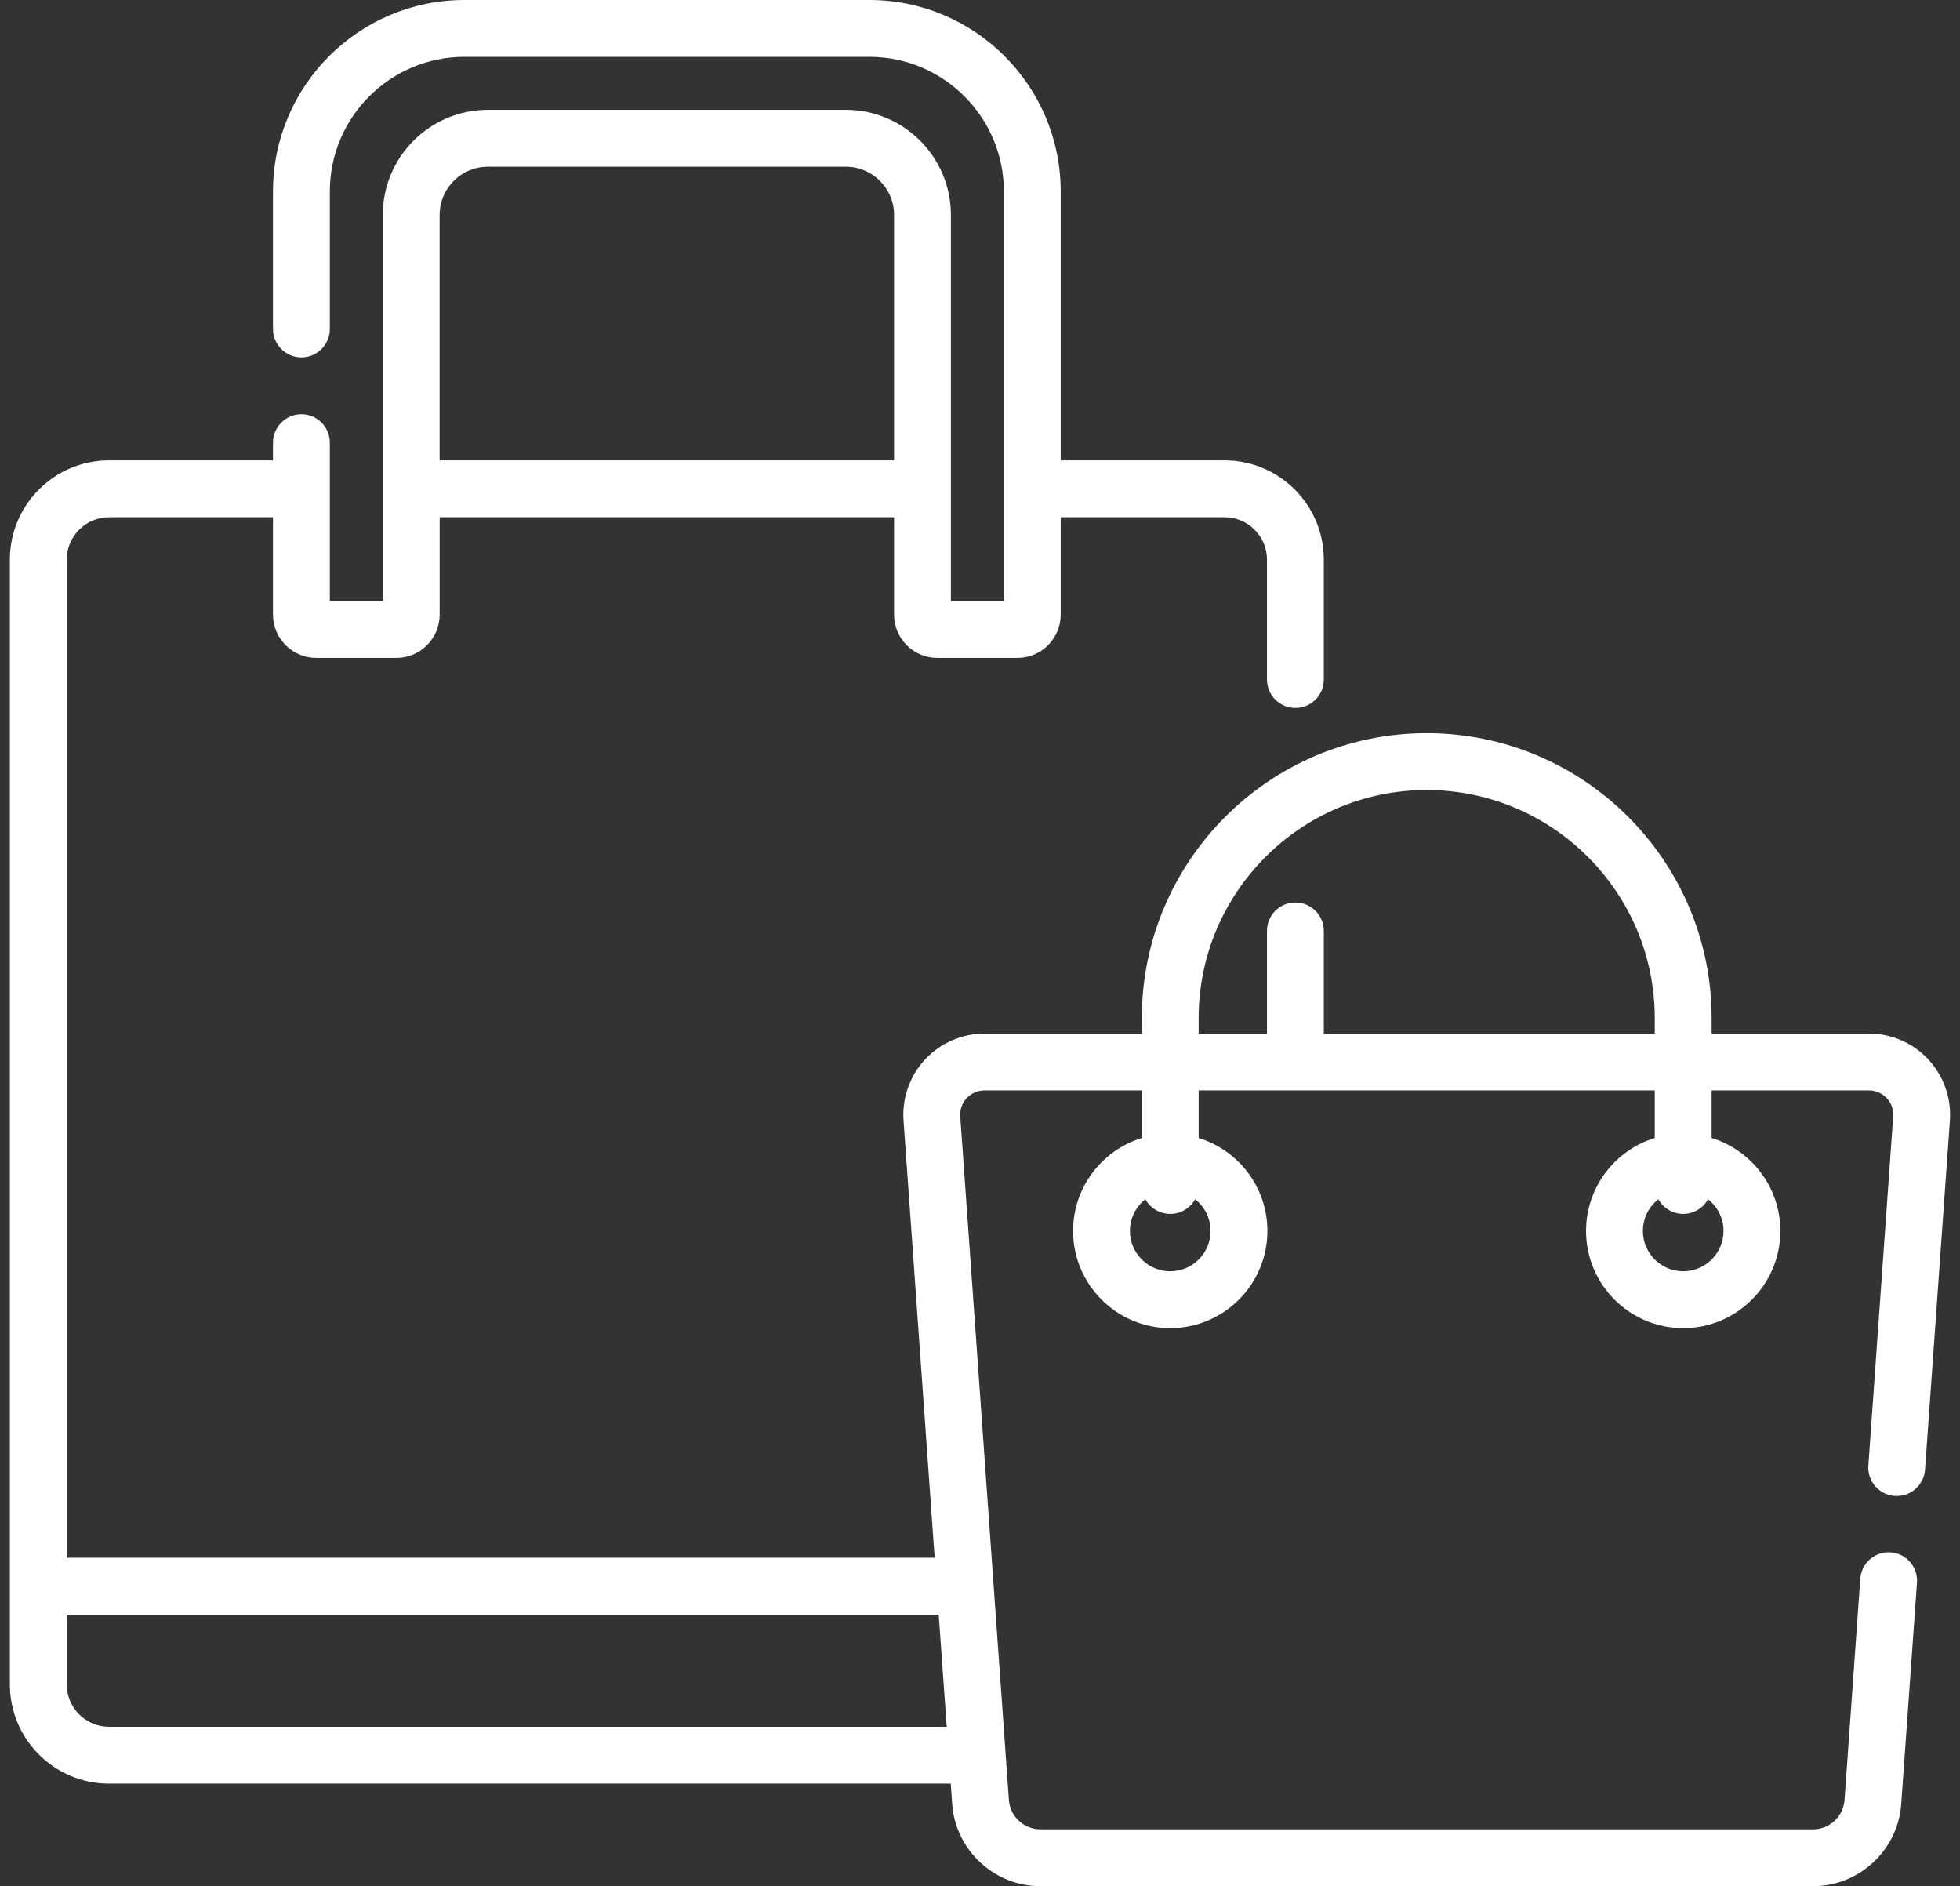 <svg width="79" height="76" viewBox="0 0 79 76" fill="none" xmlns="http://www.w3.org/2000/svg">
<rect x="0" y="0" width="79" height="76" fill="#333333" stroke="none"/>
<path d="M77.723 42.69C77.107 42.028 76.234 41.648 75.329 41.648H68.989V41.027C68.989 34.694 63.837 29.543 57.505 29.543C51.173 29.543 46.022 34.694 46.022 41.027V41.648H39.682C38.776 41.648 37.904 42.028 37.287 42.69C36.67 43.352 36.354 44.25 36.418 45.152L37.673 62.773H2.69V22.549C2.69 21.608 3.455 20.843 4.396 20.843H11.003V24.767C11.003 25.729 11.785 26.511 12.747 26.511H15.976C16.938 26.511 17.721 25.729 17.721 24.767V20.843H36.036V24.767C36.036 25.729 36.818 26.511 37.78 26.511H41.009C41.971 26.511 42.753 25.729 42.753 24.767V20.843H49.361C50.301 20.843 51.067 21.608 51.067 22.549V27.381C51.067 28.014 51.58 28.527 52.213 28.527C52.845 28.527 53.358 28.014 53.358 27.381V22.549C53.358 20.345 51.565 18.552 49.361 18.552H42.753V7.715C42.753 3.461 39.293 0 35.039 0H18.717C14.464 0 11.003 3.461 11.003 7.715V13.255C11.003 13.889 11.516 14.401 12.149 14.401C12.781 14.401 13.294 13.889 13.294 13.255V7.715C13.294 4.724 15.727 2.291 18.717 2.291H35.039C38.029 2.291 40.462 4.724 40.462 7.715V24.22H38.327V19.721C38.327 19.713 38.327 19.705 38.327 19.697C38.327 19.689 38.327 19.681 38.327 19.674V8.658C38.327 6.325 36.428 4.426 34.094 4.426H19.662C17.328 4.426 15.429 6.325 15.429 8.658V24.22H13.294V19.721C13.294 19.713 13.294 19.705 13.294 19.697C13.294 19.689 13.294 19.681 13.294 19.674V17.838C13.294 17.205 12.781 16.692 12.149 16.692C11.516 16.692 11.003 17.205 11.003 17.838V18.551H4.396C2.191 18.551 0.398 20.345 0.398 22.549V67.877C0.398 70.081 2.191 71.874 4.396 71.874H38.321L38.379 72.696C38.512 74.552 40.072 76.006 41.933 76.006H73.078C74.938 76.006 76.499 74.552 76.631 72.696L77.266 63.778C77.312 63.148 76.836 62.599 76.205 62.554C75.578 62.509 75.026 62.985 74.981 63.615L74.346 72.534C74.299 73.196 73.742 73.715 73.078 73.715H41.933C41.269 73.715 40.712 73.196 40.665 72.534L40.532 70.673C40.532 70.656 40.53 70.638 40.529 70.621L40.049 63.886C40.048 63.853 40.046 63.819 40.042 63.786L38.704 44.989C38.684 44.714 38.776 44.453 38.965 44.251C39.152 44.05 39.407 43.939 39.682 43.939H46.022V45.857C44.42 46.348 43.252 47.841 43.252 49.602C43.252 51.762 45.008 53.518 47.168 53.518C49.328 53.518 51.084 51.762 51.084 49.602C51.084 47.841 49.916 46.348 48.313 45.857V43.939H66.697V45.857C65.095 46.348 63.927 47.841 63.927 49.602C63.927 51.762 65.684 53.518 67.843 53.518C70.003 53.518 71.759 51.762 71.759 49.602C71.759 47.841 70.591 46.348 68.989 45.857V43.939H75.329C75.605 43.939 75.859 44.05 76.047 44.251C76.235 44.453 76.327 44.714 76.307 44.989L75.306 59.056C75.261 59.688 75.736 60.236 76.367 60.281C76.996 60.328 77.546 59.85 77.591 59.219L78.593 45.152C78.657 44.25 78.34 43.352 77.723 42.69ZM19.662 6.718H34.094C35.164 6.718 36.036 7.588 36.036 8.658V18.552H17.72V8.658C17.72 7.588 18.591 6.718 19.662 6.718ZM4.396 69.583C3.455 69.583 2.69 68.818 2.69 67.877V65.064H37.836L38.158 69.583H4.396ZM48.793 49.602C48.793 50.498 48.064 51.227 47.168 51.227C46.272 51.227 45.543 50.498 45.543 49.602C45.543 49.084 45.786 48.622 46.165 48.324C46.36 48.677 46.736 48.915 47.168 48.915C47.599 48.915 47.975 48.677 48.17 48.324C48.549 48.622 48.793 49.084 48.793 49.602ZM69.468 49.602C69.468 50.498 68.739 51.227 67.843 51.227C66.947 51.227 66.218 50.498 66.218 49.602C66.218 49.084 66.462 48.622 66.841 48.324C67.036 48.677 67.412 48.915 67.843 48.915C68.274 48.915 68.65 48.677 68.845 48.324C69.224 48.622 69.468 49.084 69.468 49.602ZM53.358 41.648V37.513C53.358 36.88 52.845 36.367 52.212 36.367C51.579 36.367 51.067 36.88 51.067 37.513V41.648H48.313V41.027C48.313 35.958 52.437 31.834 57.506 31.834C62.574 31.834 66.697 35.958 66.697 41.027V41.648H53.358Z" fill="white"/>
</svg>
